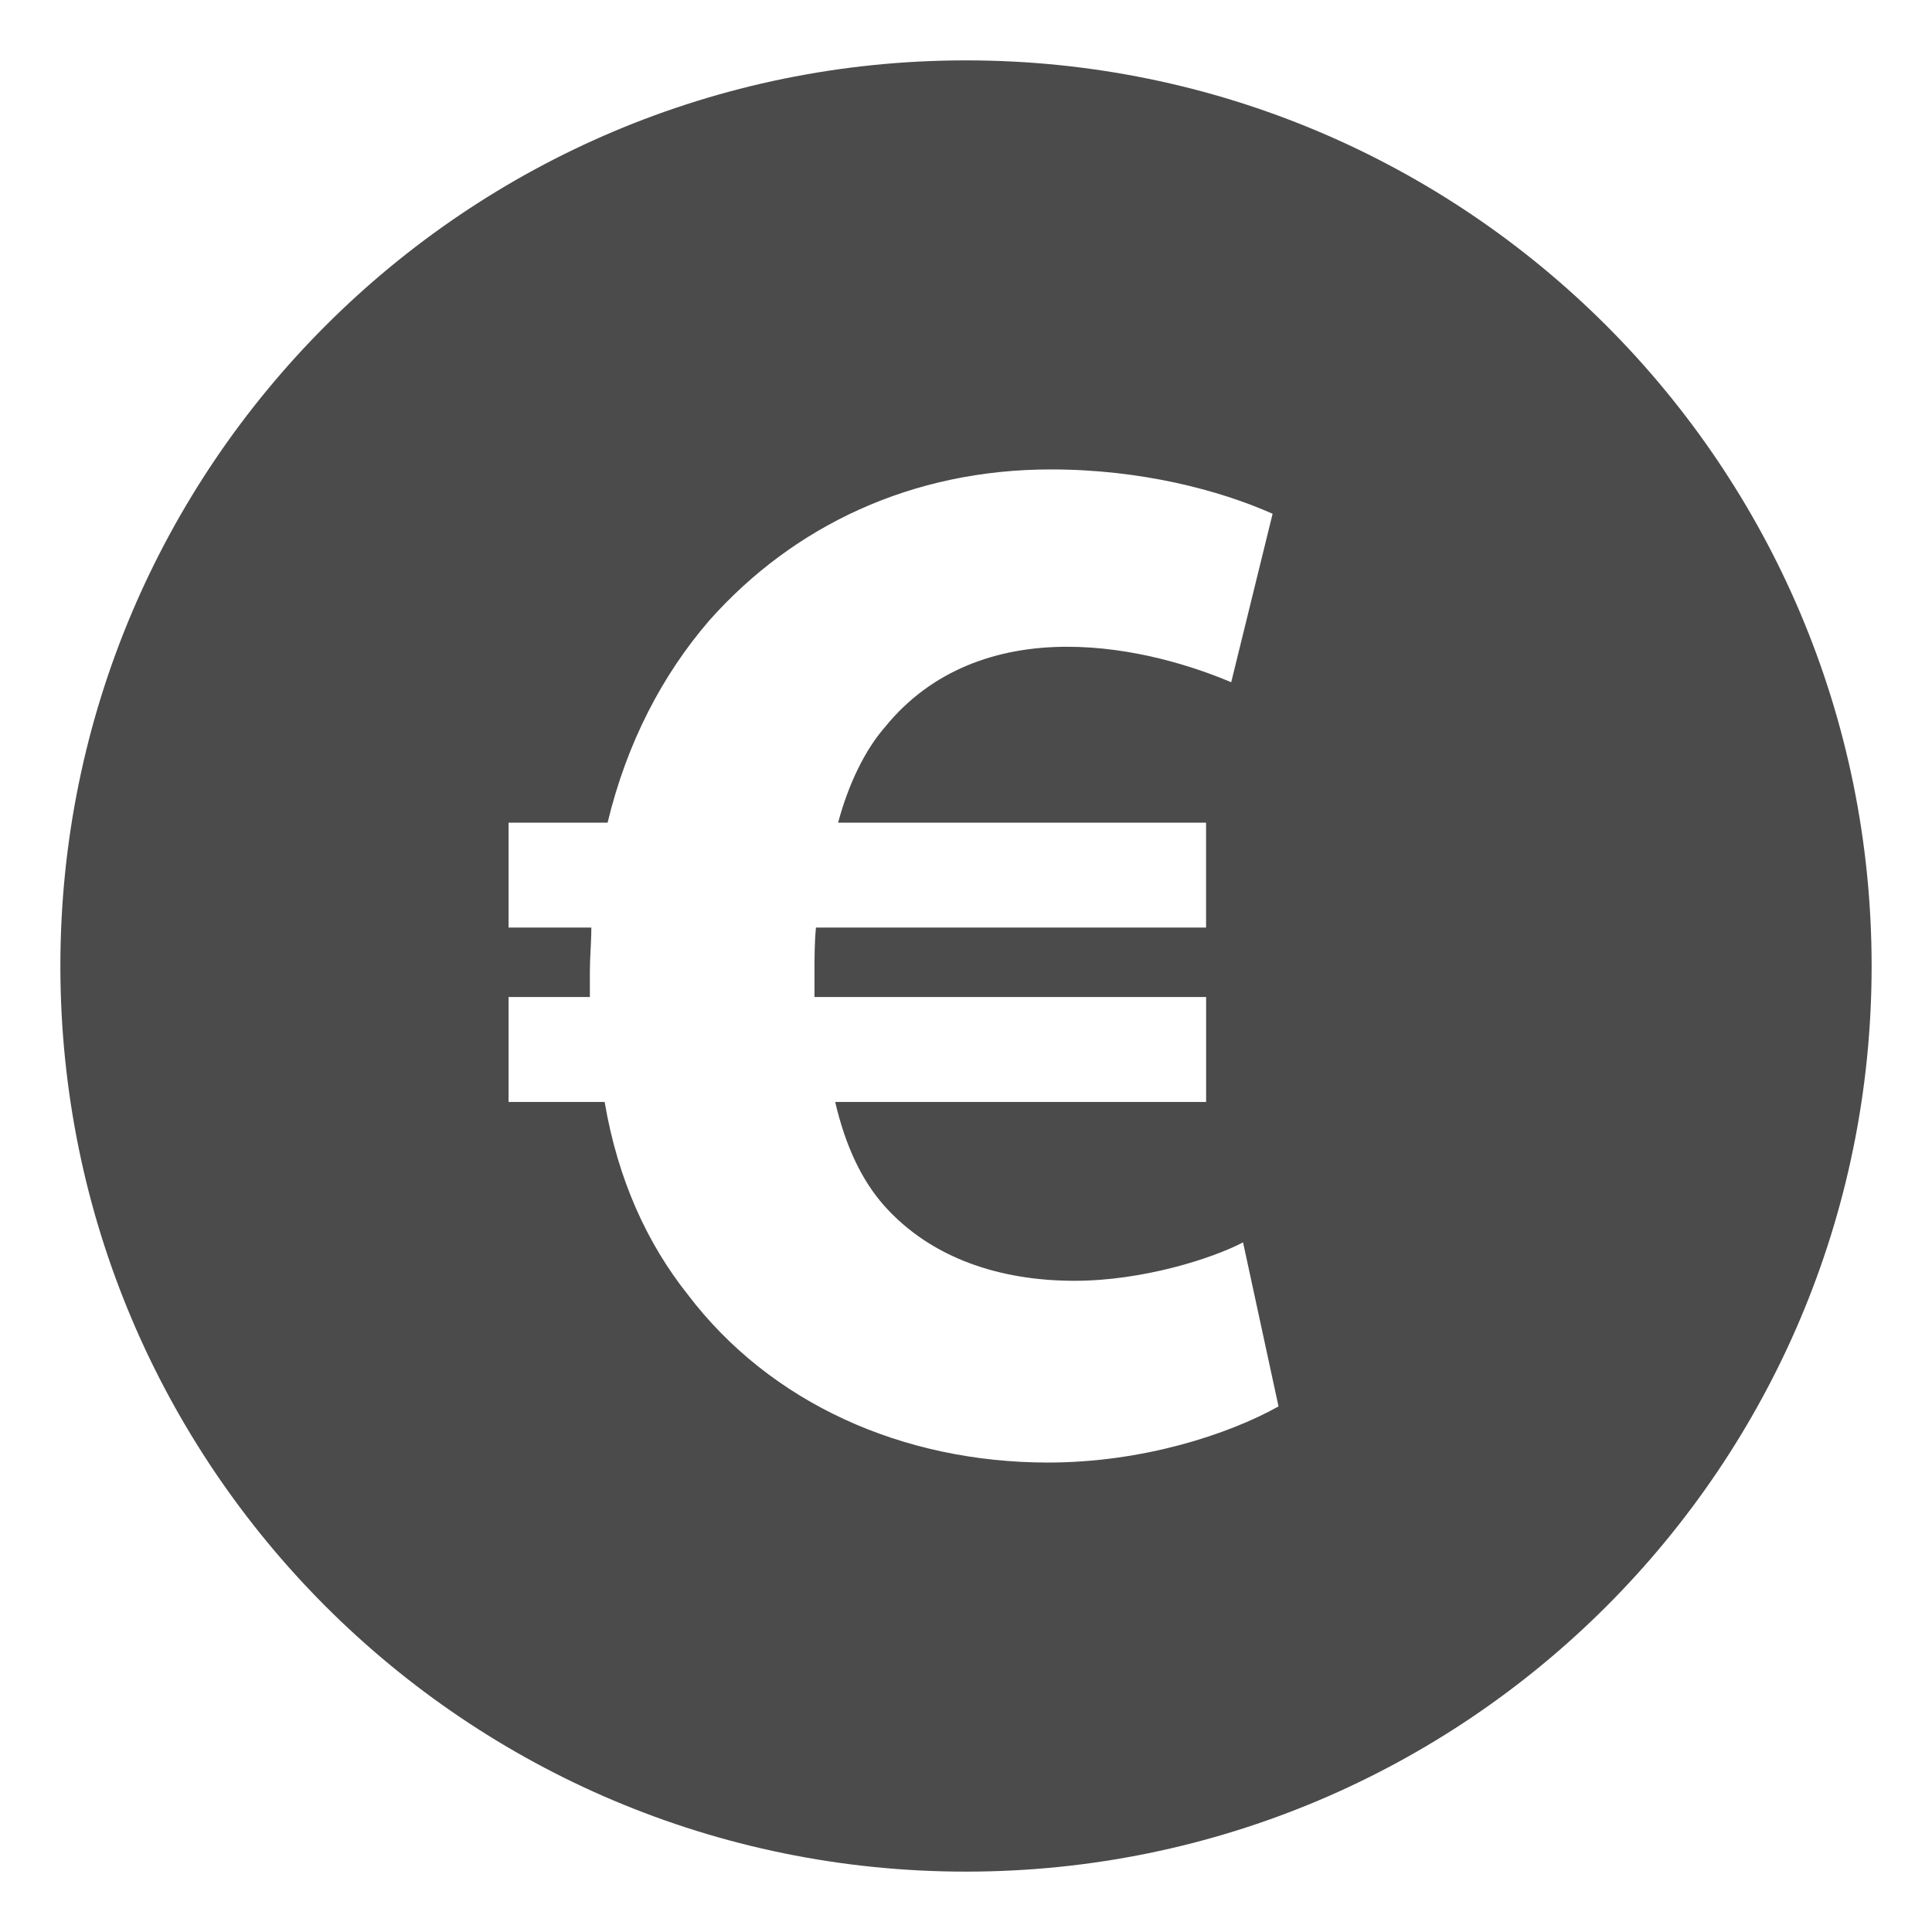 <?xml version="1.0" encoding="utf-8"?>
<!-- Generator: Adobe Illustrator 24.0.3, SVG Export Plug-In . SVG Version: 6.00 Build 0)  -->
<svg version="1.1" id="Ebene_4_1_" xmlns="http://www.w3.org/2000/svg" xmlns:xlink="http://www.w3.org/1999/xlink" x="0px" y="0px"
	 viewBox="0 0 80 80" style="enable-background:new 0 0 80 80;" xml:space="preserve">
<style type="text/css">
	.st0{fill:#4B4B4B;}
</style>
<g>
	<path class="st0" d="M40,2.5C19.289,2.5,2.5,19.289,2.5,40S19.289,77.5,40,77.5S77.5,60.711,77.5,40S60.711,2.5,40,2.5z
		 M43.395,60.561c-5.997,0-11.505-2.448-14.931-6.976c-1.652-2.081-2.876-4.712-3.427-7.955h-3.978v-4.345h3.366
		c0-0.306,0-0.673,0-1.04c0-0.612,0.061-1.224,0.061-1.836h-3.427v-4.345h4.1c0.796-3.305,2.264-6.119,4.222-8.384
		c3.488-3.917,8.384-6.242,14.136-6.242c3.733,0,6.976,0.857,9.179,1.836l-1.714,6.976c-1.591-0.673-4.1-1.469-6.793-1.469
		c-2.937,0-5.63,0.979-7.527,3.305c-0.857,0.979-1.53,2.387-1.958,3.978h15.237v4.345H33.787c-0.061,0.612-0.061,1.285-0.061,1.897
		c0,0.367,0,0.612,0,0.979h16.217v4.345h-15.36c0.428,1.836,1.102,3.243,2.019,4.284c1.958,2.203,4.834,3.121,7.894,3.121
		c2.815,0,5.691-0.918,6.976-1.591l1.469,6.793C50.861,59.399,47.311,60.561,43.395,60.561z"/>
</g>
<g>
</g>
<g>
</g>
<g>
</g>
<g>
</g>
<g>
</g>
<g>
</g>
<g>
</g>
<g>
</g>
<g>
</g>
<g>
</g>
<g>
</g>
<g>
</g>
<g>
</g>
<g>
</g>
<g>
</g>
</svg>
